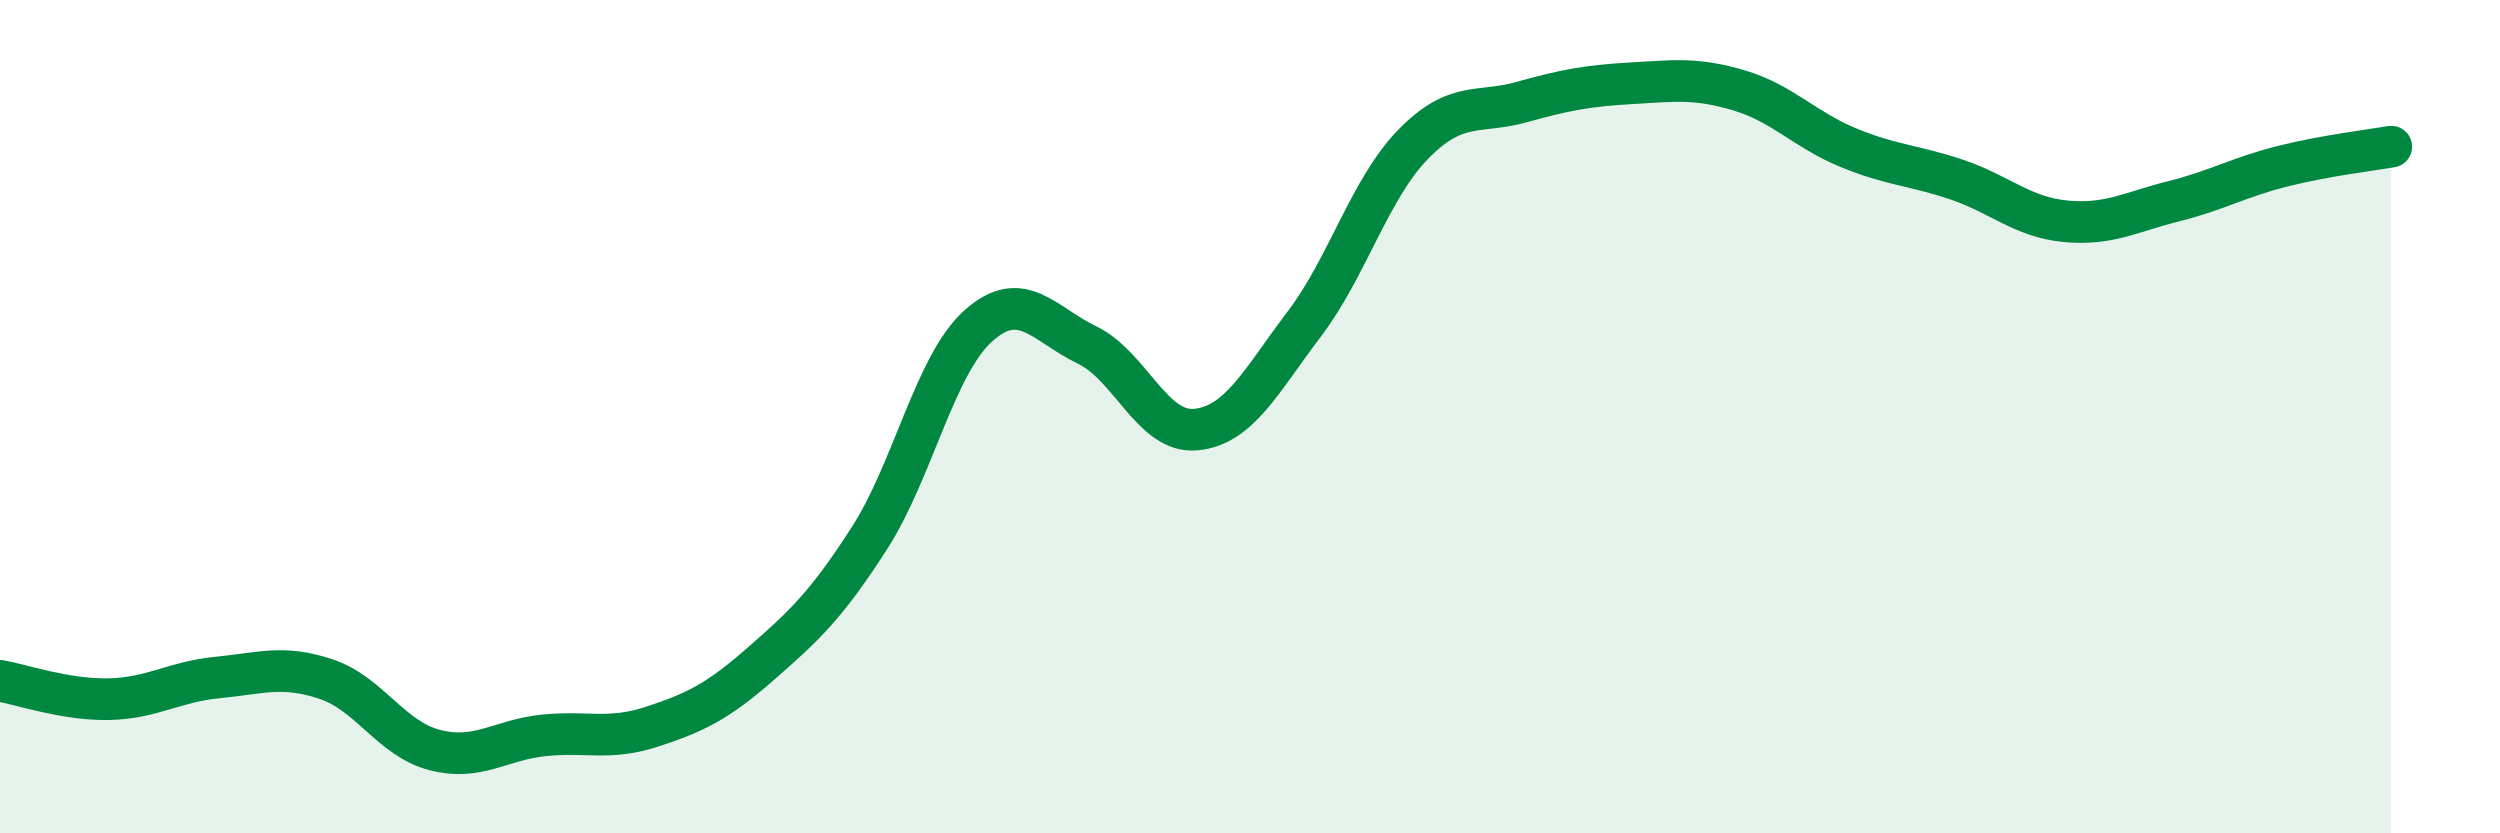 
    <svg width="60" height="20" viewBox="0 0 60 20" xmlns="http://www.w3.org/2000/svg">
      <path
        d="M 0,16.34 C 0.52,16.43 1.57,16.8 2.61,16.78 C 3.65,16.76 4.18,16.36 5.22,16.26 C 6.26,16.16 6.79,15.95 7.83,16.3 C 8.87,16.65 9.39,17.73 10.43,18 C 11.47,18.27 12,17.76 13.04,17.65 C 14.08,17.54 14.61,17.78 15.65,17.44 C 16.69,17.1 17.22,16.84 18.26,15.93 C 19.3,15.02 19.83,14.53 20.87,12.91 C 21.91,11.29 22.44,8.75 23.48,7.82 C 24.52,6.89 25.05,7.78 26.09,8.28 C 27.13,8.78 27.66,10.41 28.7,10.31 C 29.74,10.21 30.26,9.15 31.3,7.78 C 32.34,6.41 32.87,4.54 33.91,3.47 C 34.95,2.4 35.48,2.74 36.52,2.45 C 37.56,2.16 38.09,2.06 39.13,2 C 40.17,1.94 40.7,1.86 41.74,2.17 C 42.78,2.48 43.31,3.11 44.35,3.54 C 45.39,3.97 45.92,3.96 46.96,4.31 C 48,4.66 48.53,5.21 49.57,5.31 C 50.61,5.41 51.13,5.09 52.17,4.83 C 53.21,4.57 53.74,4.25 54.78,3.99 C 55.82,3.73 56.87,3.61 57.39,3.52L57.39 20L0 20Z"
        fill="#008740"
        opacity="0.1"
        stroke-linecap="round"
        stroke-linejoin="round"
      />
      <path
        d="M 0,16.34 C 0.52,16.43 1.57,16.8 2.61,16.78 C 3.65,16.76 4.18,16.36 5.22,16.26 C 6.26,16.16 6.79,15.95 7.83,16.3 C 8.87,16.65 9.39,17.73 10.43,18 C 11.47,18.27 12,17.76 13.04,17.65 C 14.08,17.54 14.61,17.78 15.65,17.44 C 16.69,17.1 17.22,16.84 18.26,15.93 C 19.3,15.02 19.83,14.53 20.87,12.91 C 21.91,11.29 22.44,8.75 23.48,7.82 C 24.52,6.89 25.05,7.78 26.09,8.28 C 27.13,8.78 27.66,10.41 28.7,10.31 C 29.74,10.21 30.26,9.15 31.3,7.78 C 32.34,6.41 32.87,4.54 33.91,3.47 C 34.95,2.4 35.48,2.74 36.52,2.45 C 37.56,2.16 38.09,2.06 39.13,2 C 40.17,1.94 40.7,1.86 41.74,2.17 C 42.78,2.48 43.31,3.11 44.35,3.54 C 45.39,3.97 45.92,3.96 46.96,4.31 C 48,4.66 48.53,5.21 49.57,5.31 C 50.61,5.41 51.13,5.09 52.17,4.83 C 53.21,4.57 53.74,4.25 54.78,3.99 C 55.82,3.73 56.87,3.61 57.39,3.52"
        stroke="#008740"
        stroke-width="1"
        fill="none"
        stroke-linecap="round"
        stroke-linejoin="round"
      />
    </svg>
  